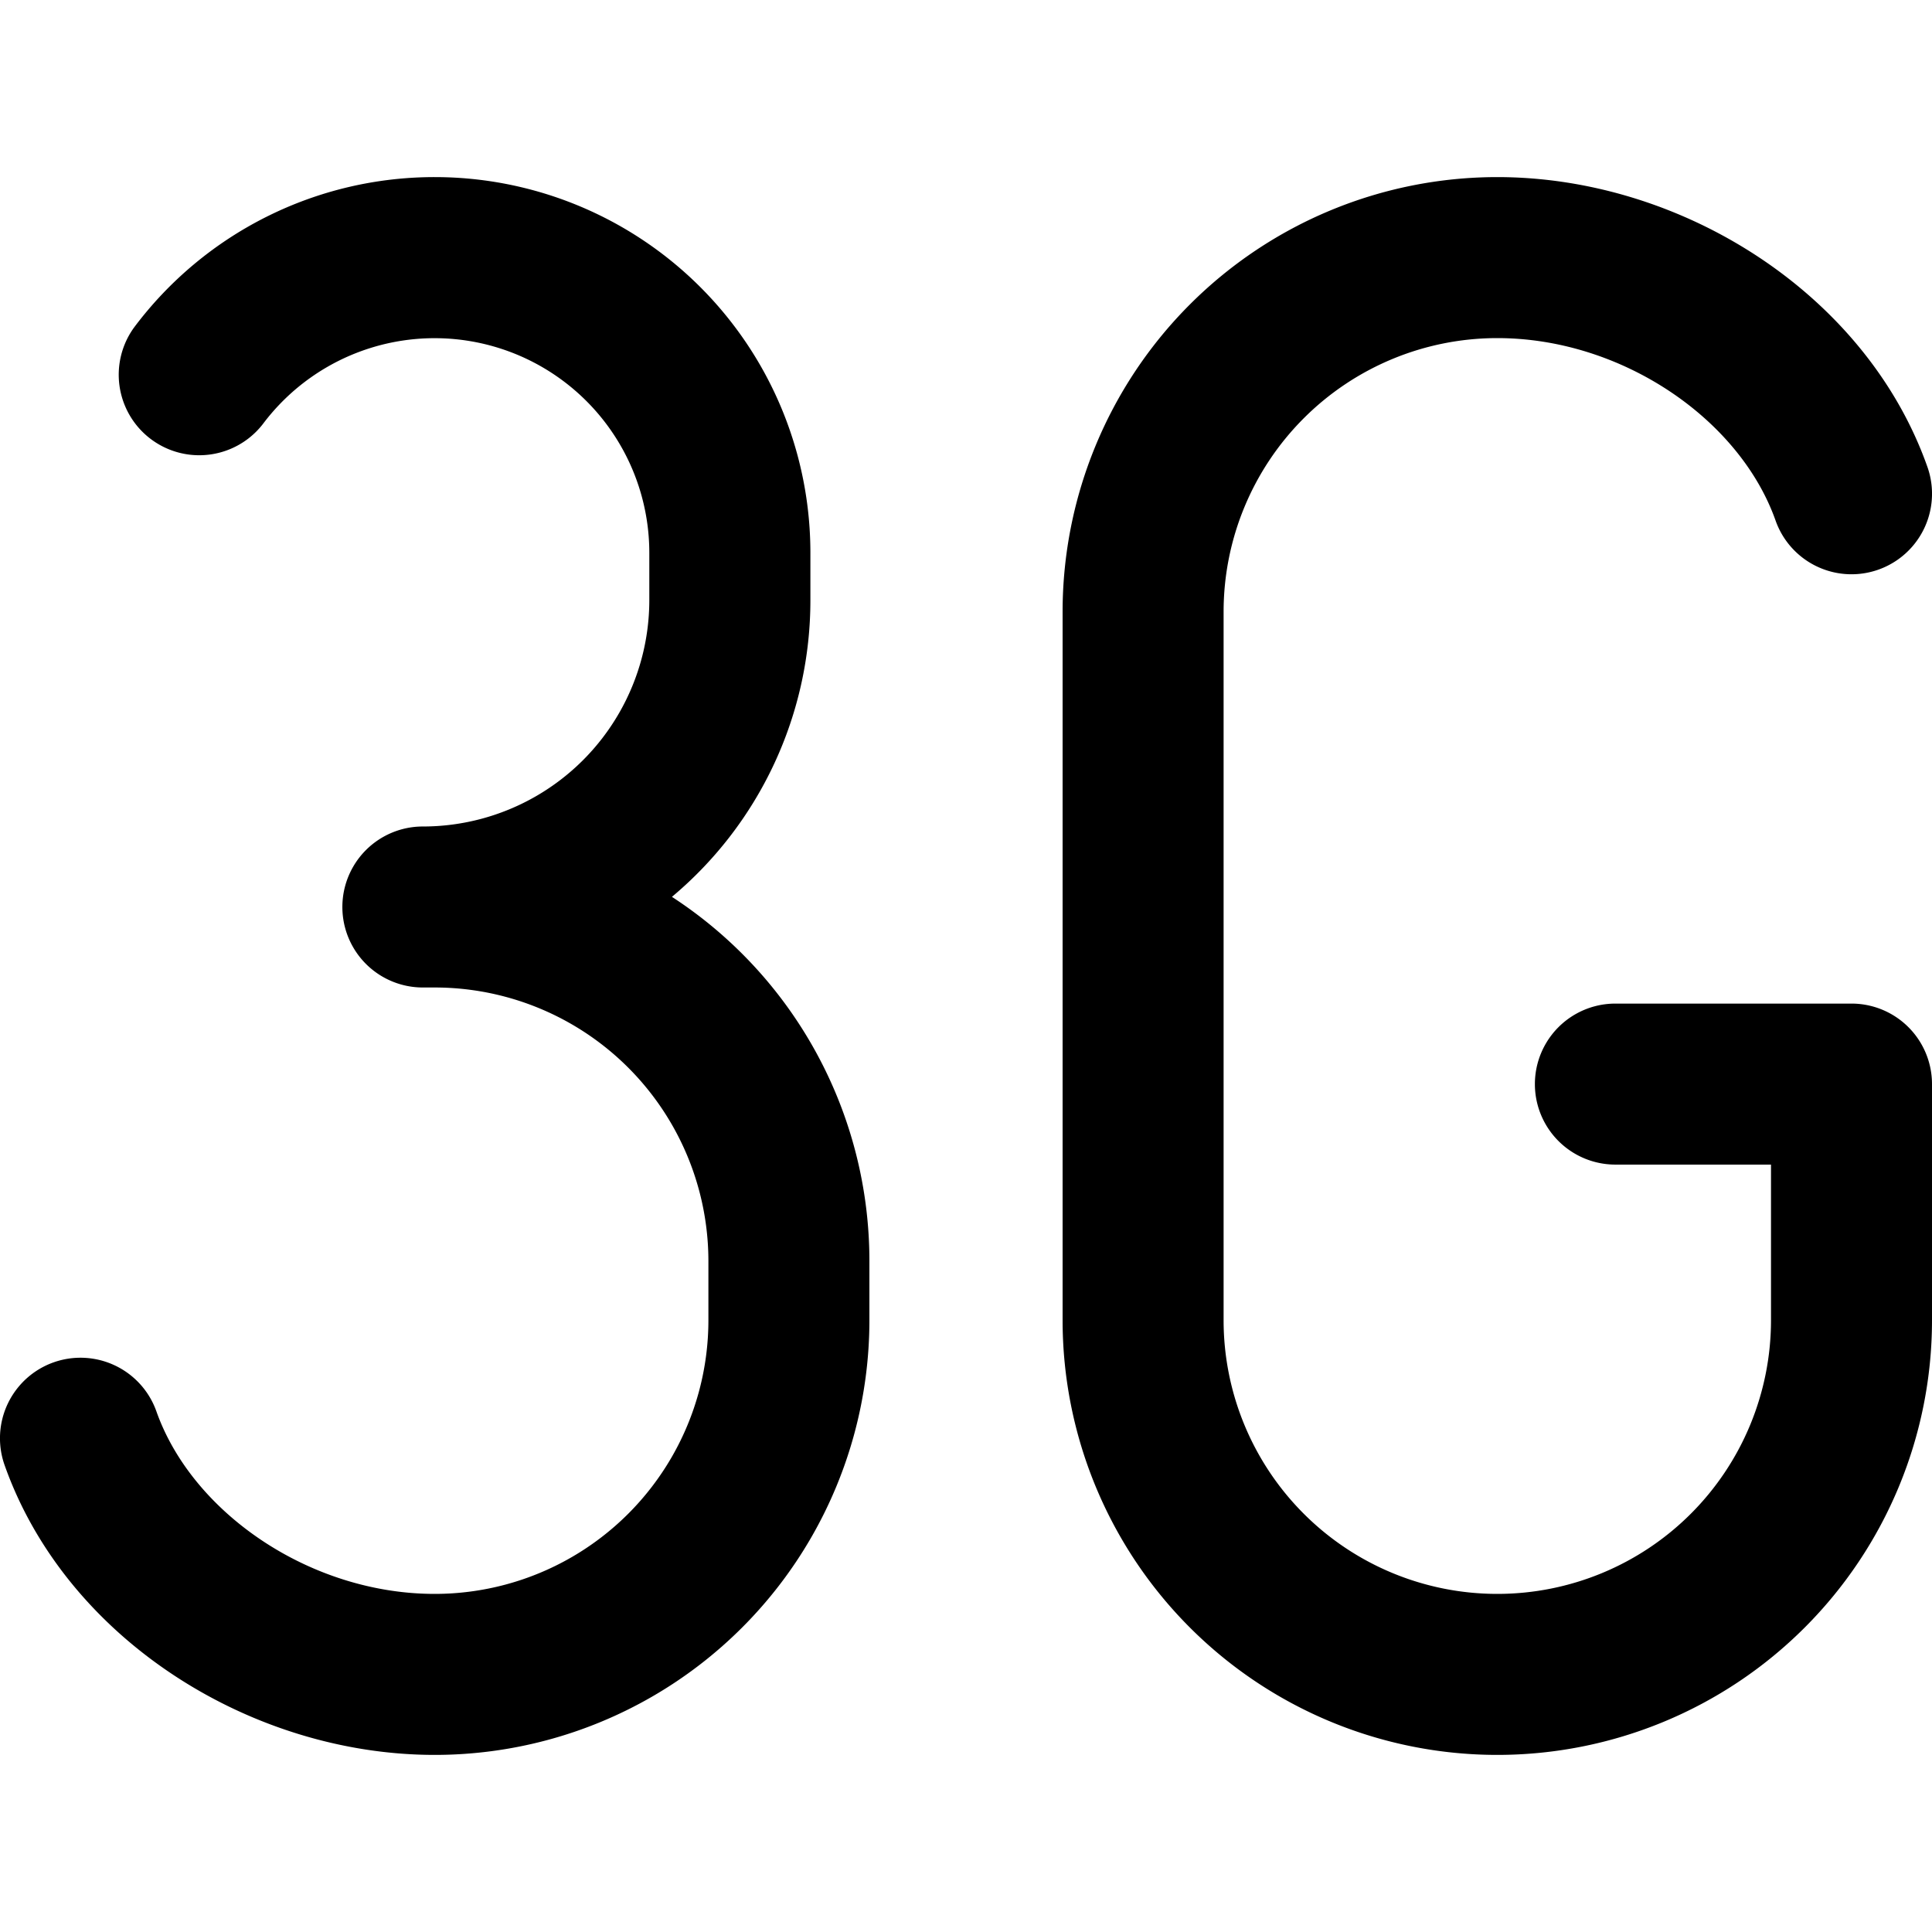 <svg xmlns="http://www.w3.org/2000/svg" fill="none" viewBox="0 0 24 24"><path fill="#000000" fill-rule="evenodd" d="M5.4 2.2a4.661 4.661 0 0 0 -3.733 1.866 1 1 0 0 0 1.599 1.201 2.667 2.667 0 0 1 4.8 1.6v0.586a2.813 2.813 0 0 1 -2.813 2.814 1 1 0 1 0 0 2H5.4a3.4 3.4 0 0 1 3.4 3.4v0.733a3.4 3.4 0 0 1 -3.4 3.4c-1.543 0 -3.01 -1.003 -3.457 -2.267a1 1 0 0 0 -1.886 0.667c0.762 2.155 3.055 3.6 5.343 3.6a5.4 5.4 0 0 0 5.4 -5.4v-0.733a5.395 5.395 0 0 0 -2.453 -4.526 4.803 4.803 0 0 0 1.72 -3.688v-0.586A4.667 4.667 0 0 0 5.4 2.2Zm9.8 5.4a3.4 3.4 0 0 1 3.4 -3.4c1.543 0 3.01 1.003 3.457 2.267a1 1 0 1 0 1.886 -0.667c-0.762 -2.155 -3.055 -3.6 -5.343 -3.6a5.4 5.4 0 0 0 -5.4 5.4v8.8a5.4 5.4 0 0 0 10.8 0v-2.933a1 1 0 0 0 -1 -1h-2.933a1 1 0 0 0 0 2H22V16.4a3.4 3.4 0 0 1 -6.8 0V7.6Z" clip-rule="evenodd" stroke-width="1"></path></svg>